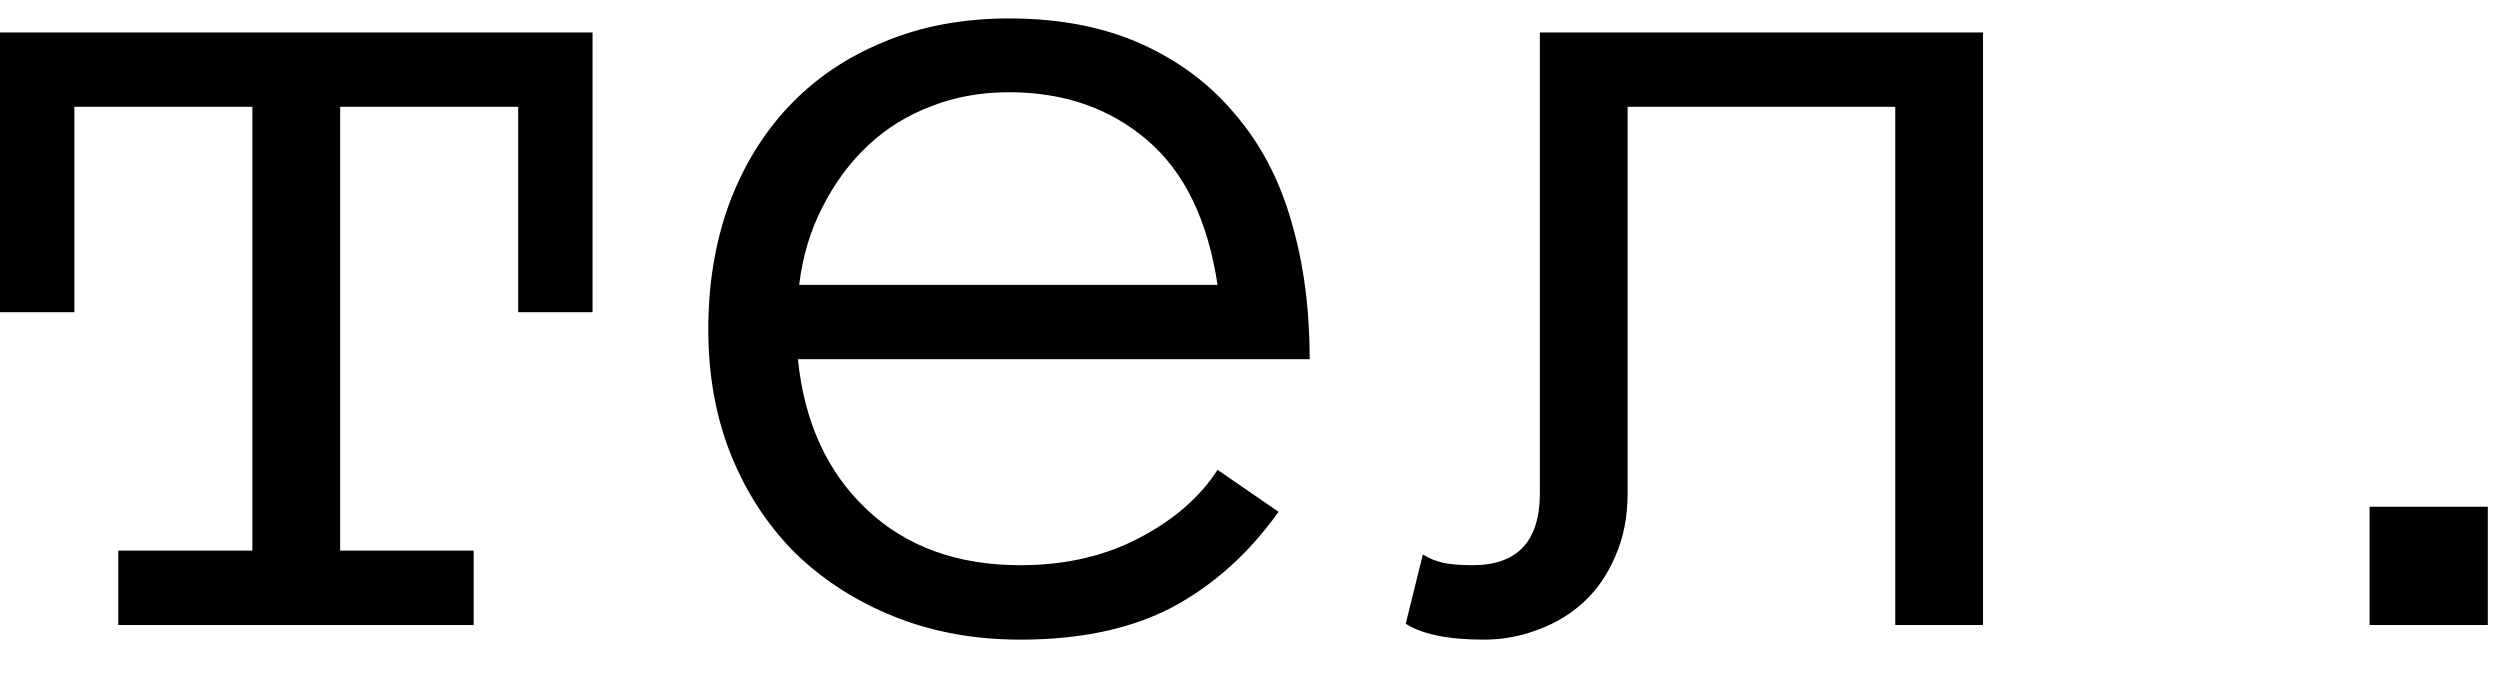 <?xml version="1.0" encoding="UTF-8"?> <svg xmlns="http://www.w3.org/2000/svg" width="48" height="13" viewBox="0 0 48 13" fill="none"> <path d="M11.377 5.994H9.949V2.051H6.531V10.572H9.094V12H2.271V10.572H4.846V2.051H1.428V5.994H0V0.623H11.377V5.994ZM15.32 6.897C15.442 8.102 15.881 9.062 16.638 9.778C17.395 10.495 18.38 10.852 19.592 10.852C20.447 10.852 21.208 10.678 21.875 10.328C22.542 9.978 23.043 9.542 23.377 9.021L24.548 9.827C23.979 10.625 23.299 11.235 22.51 11.658C21.72 12.073 20.748 12.281 19.592 12.281C18.713 12.281 17.908 12.134 17.175 11.841C16.443 11.548 15.808 11.141 15.271 10.621C14.742 10.092 14.331 9.465 14.038 8.741C13.745 8.016 13.599 7.211 13.599 6.324C13.599 5.461 13.729 4.668 13.989 3.943C14.258 3.211 14.64 2.58 15.137 2.051C15.641 1.514 16.252 1.099 16.968 0.806C17.684 0.505 18.485 0.354 19.373 0.354C20.341 0.354 21.187 0.517 21.912 0.843C22.636 1.168 23.238 1.62 23.718 2.198C24.206 2.767 24.565 3.451 24.793 4.249C25.029 5.046 25.146 5.929 25.146 6.897H15.32ZM23.377 5.469C23.189 4.224 22.738 3.296 22.021 2.686C21.305 2.076 20.422 1.771 19.373 1.771C18.835 1.771 18.339 1.86 17.883 2.039C17.428 2.21 17.025 2.458 16.675 2.784C16.325 3.109 16.032 3.504 15.796 3.968C15.56 4.423 15.409 4.924 15.344 5.469H23.377ZM38.074 0.623V12H36.389V2.051H31.25V9.473C31.25 9.921 31.173 10.319 31.018 10.669C30.872 11.019 30.672 11.312 30.42 11.548C30.168 11.784 29.875 11.963 29.541 12.085C29.207 12.216 28.857 12.281 28.491 12.281C27.808 12.281 27.307 12.179 26.99 11.976L27.319 10.645C27.433 10.718 27.559 10.771 27.698 10.804C27.844 10.836 28.035 10.852 28.271 10.852C29.134 10.852 29.565 10.393 29.565 9.473V0.623H38.074ZM47.766 12H45.496V9.729H47.766V12Z" fill="black"></path> </svg> 